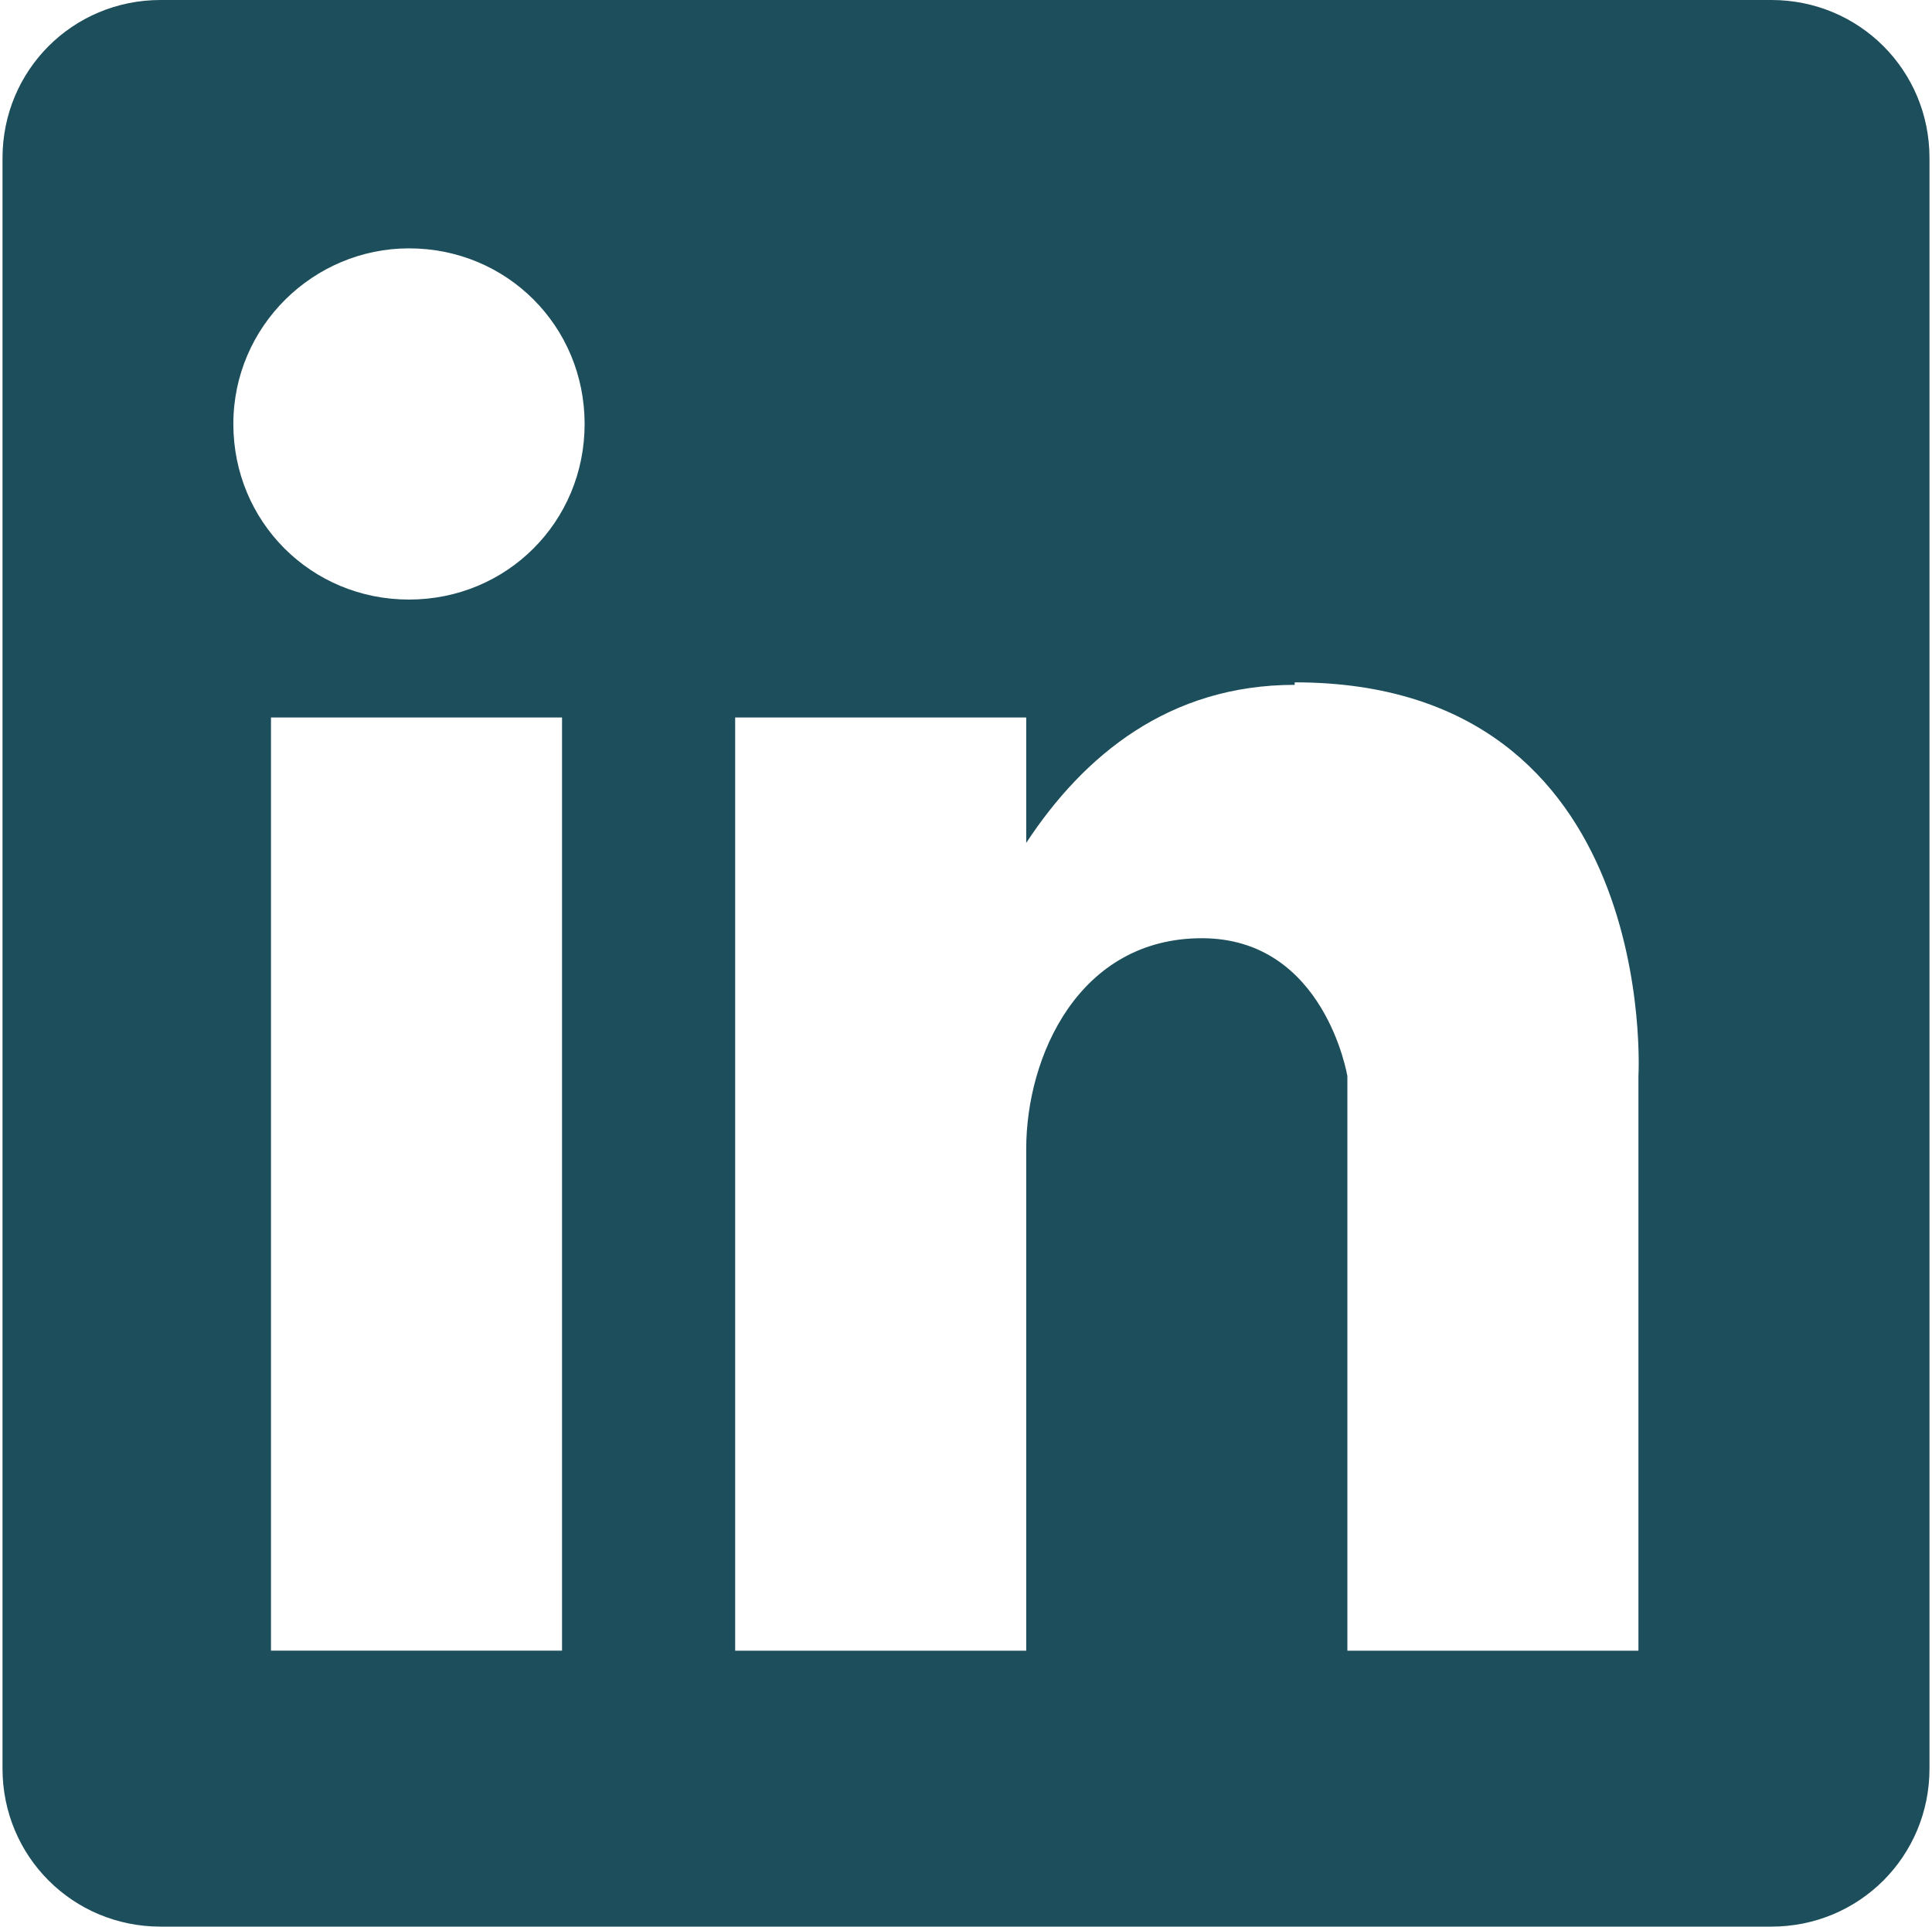 <?xml version="1.0" encoding="UTF-8"?>
<svg id="Layer_1" xmlns="http://www.w3.org/2000/svg" version="1.1" viewBox="0 0 77 76.8">
  <!-- Generator: Adobe Illustrator 29.1.0, SVG Export Plug-In . SVG Version: 2.1.0 Build 142)  -->
  <defs>
    <style>
      .st0 {
        fill: #1d4e5b;
      }
    </style>
  </defs>
  <path class="st0" d="M70.6,76.8H6.4c-3.5,0-6.3-2.8-6.3-6.3V6.3C.1,2.8,2.9,0,6.4,0h64.2c3.5,0,6.3,2.8,6.3,6.3v64.2c0,3.5-2.8,6.3-6.3,6.3ZM10.8,65.8h11.6V28.6h-11.6v37.2ZM16.3,9.9c-3.8,0-7,3.1-7,7s3.1,7,7,7,7-3.1,7-7-3.1-7-7-7ZM51.6,27.3c-5,0-8.4,2.8-10.7,6.3v-5h-11.6v37.2h11.6v-20c0-3.7,2.1-8.4,7-8.4s5.8,5.5,5.8,5.5v22.9h11.6v-22.9s.9-15.7-13.7-15.7Z"/>
</svg>